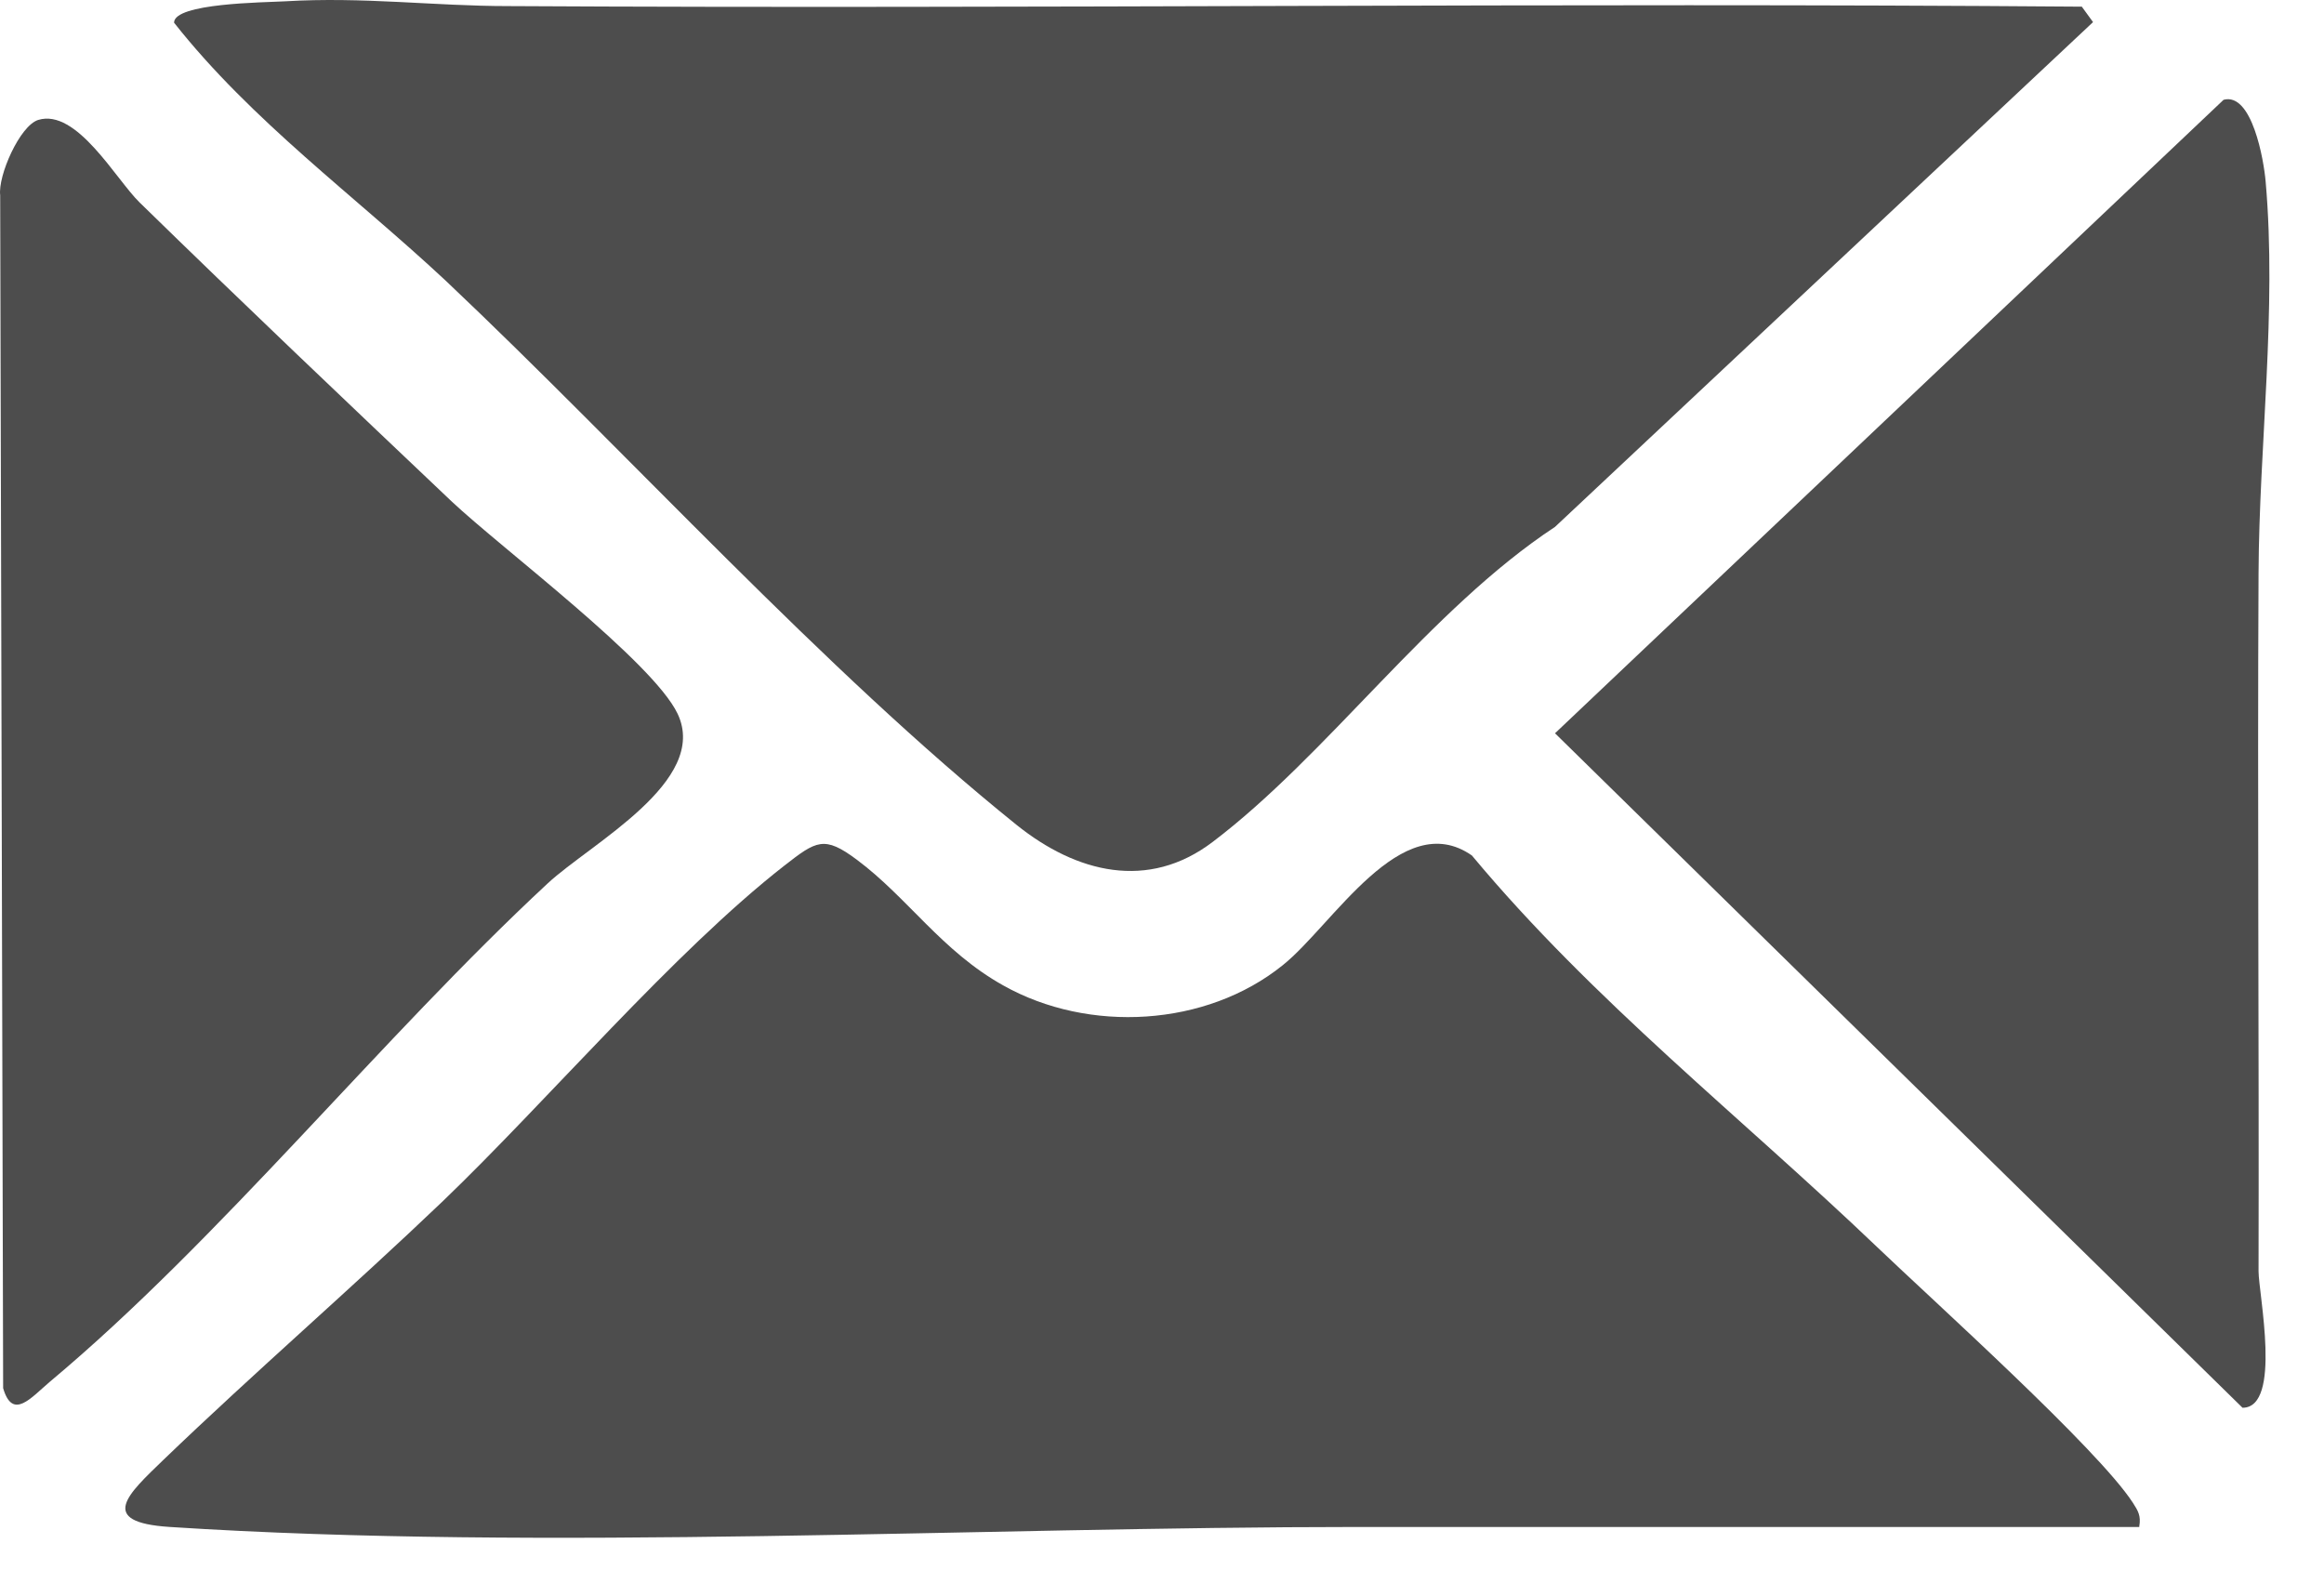 <svg width="37" height="25" viewBox="0 0 37 25" fill="none" xmlns="http://www.w3.org/2000/svg">
<path d="M4.537 0.021C5.783 -0.054 6.907 0.097 8.097 0.097C16.446 0.144 24.795 0.04 33.144 0.106L33.323 0.352L24.757 8.389C22.764 9.702 21.14 12.016 19.308 13.404C18.278 14.188 17.136 13.895 16.191 13.139C13.103 10.656 10.014 7.227 7.096 4.469C5.651 3.119 4.008 1.929 2.771 0.361C2.771 0.049 4.197 0.04 4.537 0.021Z" fill="#4D4D4D"/>
<path d="M34.059 24.312C29.913 24.312 25.777 24.312 21.631 24.312C15.567 24.312 8.692 24.7 2.704 24.312C1.533 24.237 2.043 23.784 2.6 23.245C4.054 21.847 5.594 20.516 7.048 19.127C8.72 17.522 10.722 15.161 12.488 13.782C12.998 13.385 13.121 13.3 13.64 13.687C14.453 14.292 14.991 15.142 15.973 15.69C17.333 16.455 19.203 16.351 20.422 15.368C21.215 14.736 22.311 12.837 23.434 13.621C25.361 15.935 27.732 17.796 29.885 19.855C30.782 20.714 33.398 23.066 33.956 23.925C34.041 24.057 34.088 24.133 34.059 24.303V24.312Z" fill="#4D4D4D"/>
<path d="M35.401 1.589C35.854 1.466 36.043 2.552 36.071 2.892C36.251 4.941 35.967 7.095 35.958 9.125C35.939 12.837 35.967 16.53 35.958 20.241C35.958 20.591 36.336 22.414 35.703 22.414L24.757 11.675L35.401 1.589Z" fill="#4D4D4D"/>
<path d="M0.607 1.91C1.221 1.721 1.844 2.854 2.222 3.223C3.856 4.819 5.537 6.415 7.19 7.983C7.993 8.738 10.392 10.533 10.788 11.364C11.298 12.44 9.4 13.432 8.72 14.065C6.076 16.52 3.507 19.731 0.796 21.998C0.494 22.253 0.201 22.621 0.05 22.102L0.003 3.109C-0.035 2.798 0.314 2.004 0.607 1.91Z" fill="#4D4D4D"/>
</svg>
